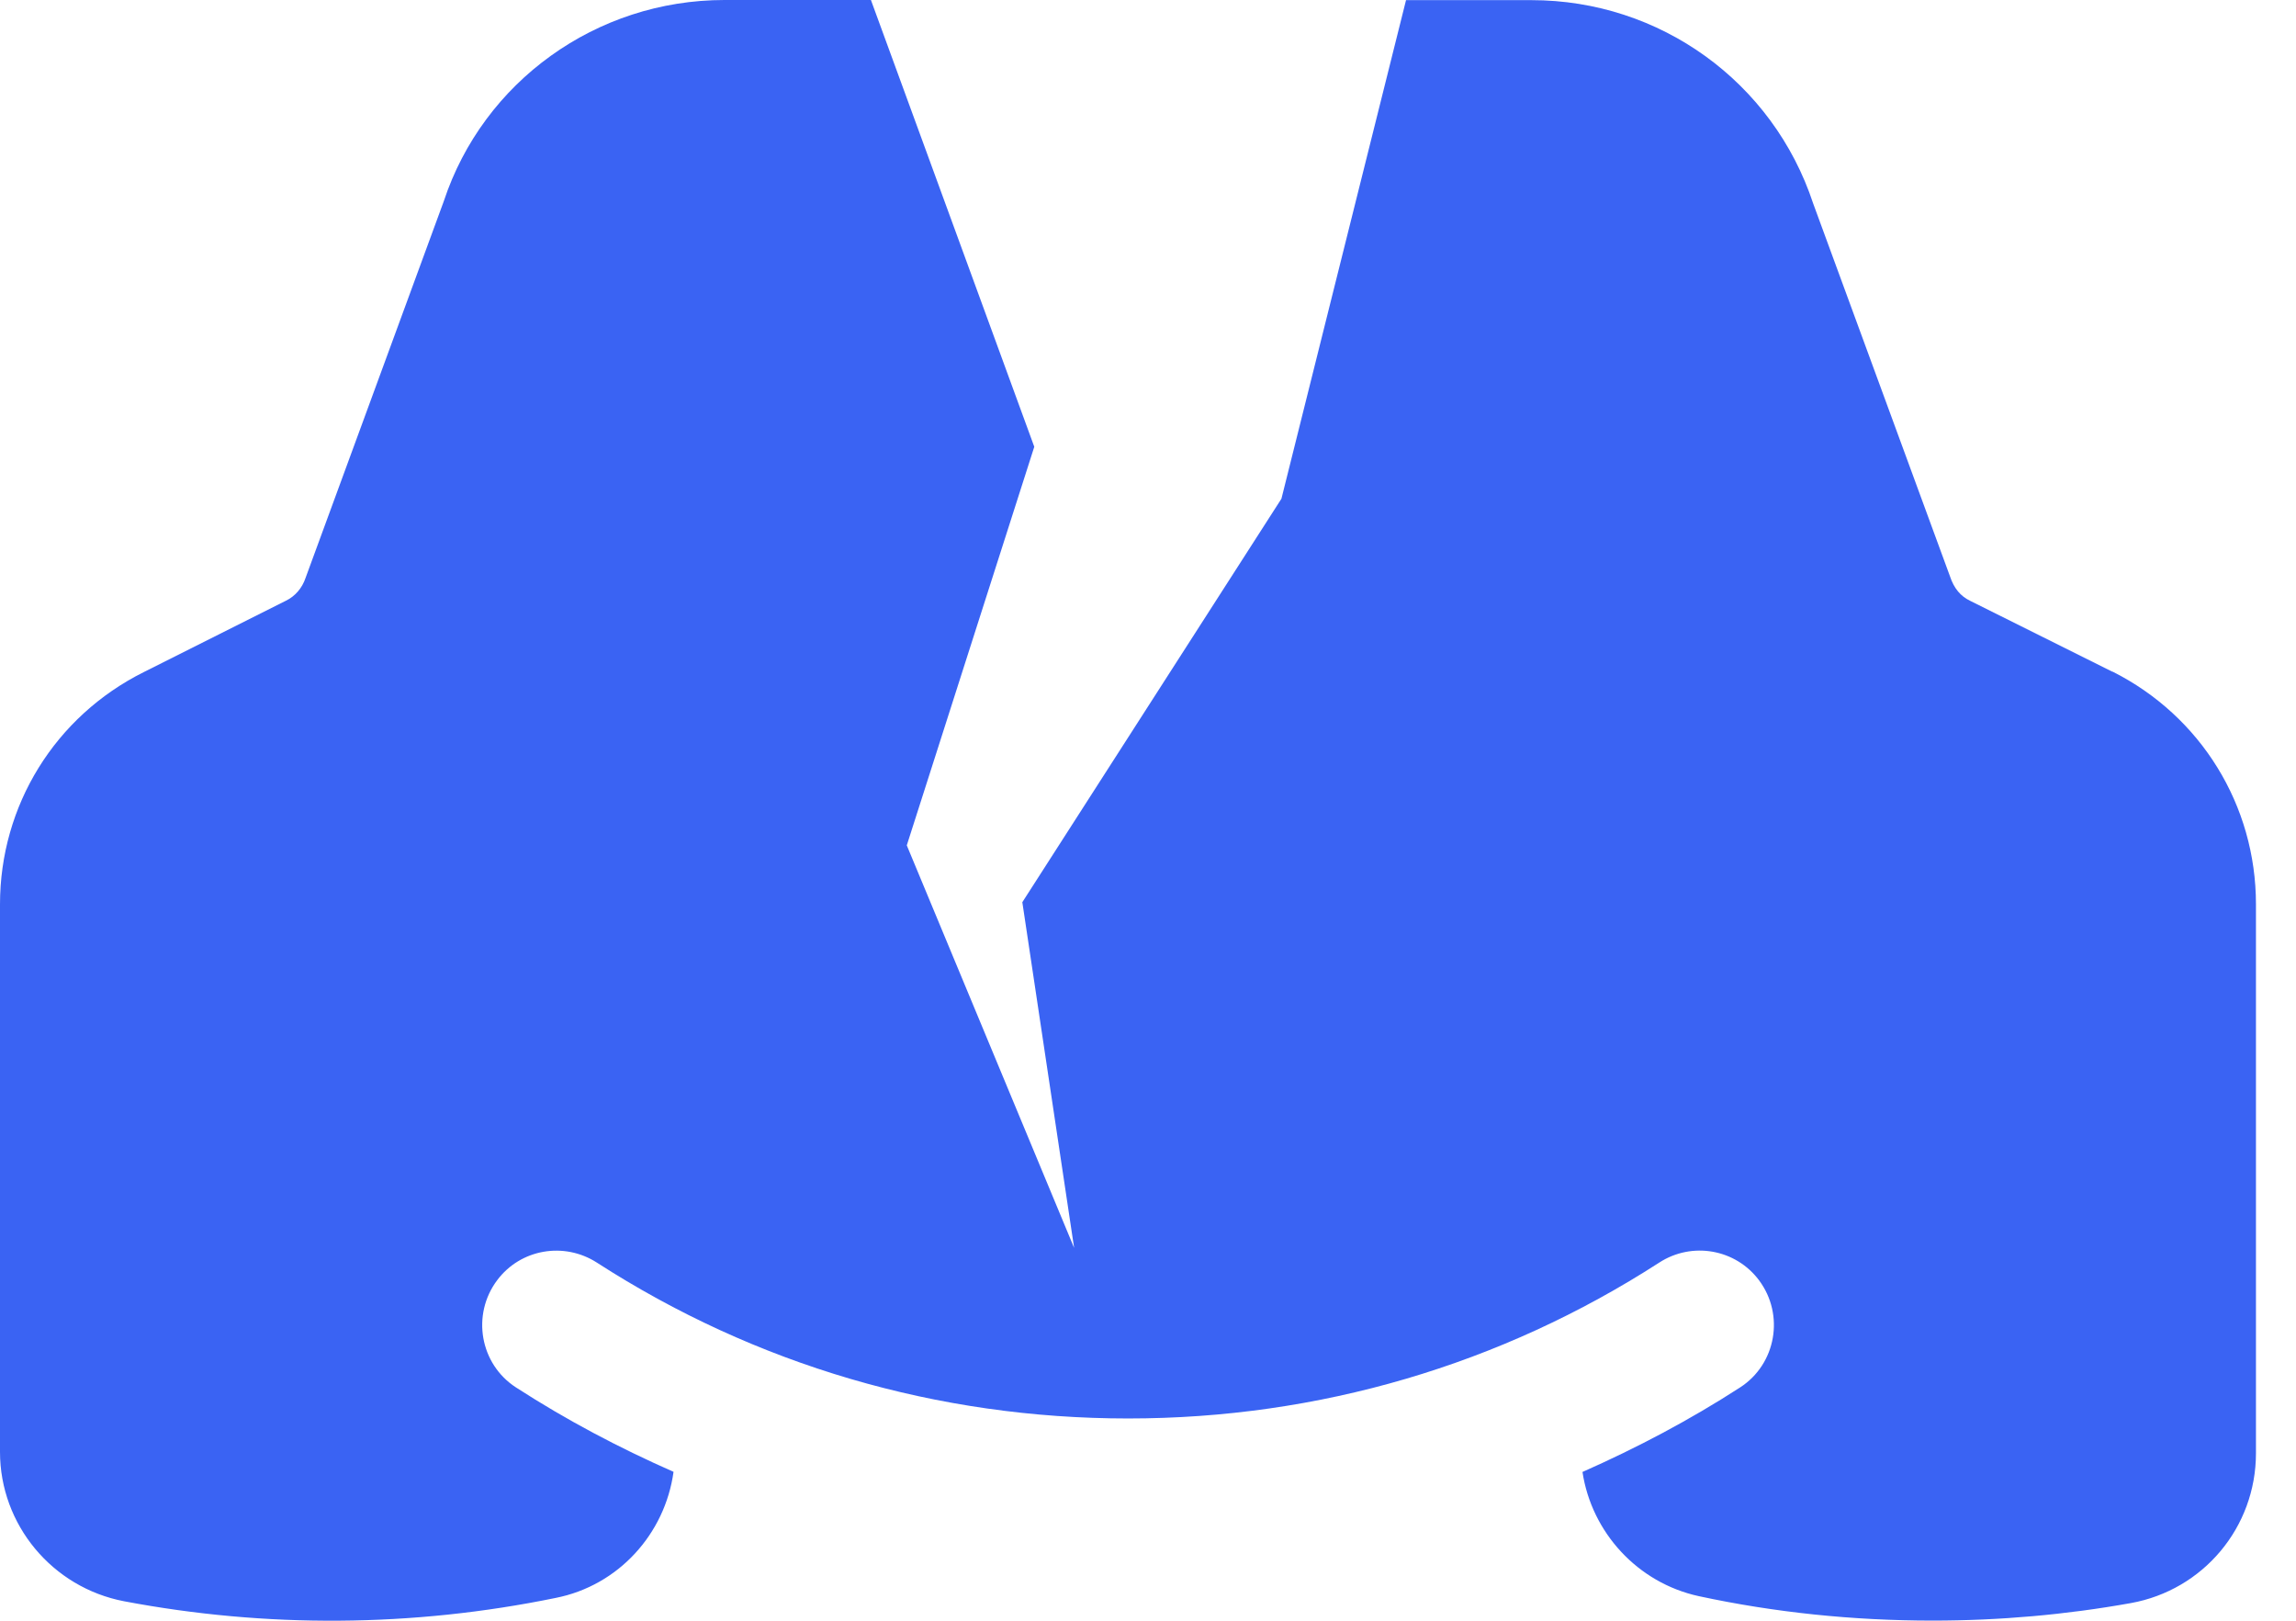 <svg width="34" height="24" viewBox="0 0 34 24" fill="none" xmlns="http://www.w3.org/2000/svg">
<path d="M31.281 9.947L29.173 8.896C29.035 8.83 28.935 8.714 28.876 8.534L26.85 3.013C26.255 1.213 24.582 0.002 22.678 0.002H20.821L18.976 7.385L15.139 13.36L15.906 18.479L13.428 12.518L15.316 6.616L12.897 0H10.728C8.828 0 7.156 1.211 6.572 2.979L4.524 8.56C4.474 8.709 4.37 8.83 4.233 8.896L2.13 9.952C0.815 10.608 0 11.928 0 13.392V21.5C0 22.579 0.775 23.509 1.839 23.712C3.936 24.109 6.109 24.098 8.23 23.662C9.159 23.478 9.847 22.715 9.974 21.795C9.17 21.441 8.389 21.029 7.642 20.546C7.106 20.2 6.979 19.469 7.362 18.958C7.708 18.495 8.353 18.384 8.839 18.697C11.184 20.21 13.882 21.005 16.705 21.005C19.528 21.005 22.226 20.21 24.57 18.697C25.056 18.382 25.701 18.495 26.048 18.958C26.43 19.469 26.303 20.2 25.767 20.546C25.02 21.029 24.238 21.441 23.434 21.797C23.569 22.692 24.25 23.439 25.156 23.636C26.278 23.878 27.44 23.998 28.619 23.998C29.609 23.998 30.595 23.911 31.553 23.739C32.627 23.546 33.407 22.617 33.407 21.52V13.39C33.407 11.927 32.593 10.604 31.283 9.945L31.281 9.947Z" fill="#3A63F3"/>
</svg>
